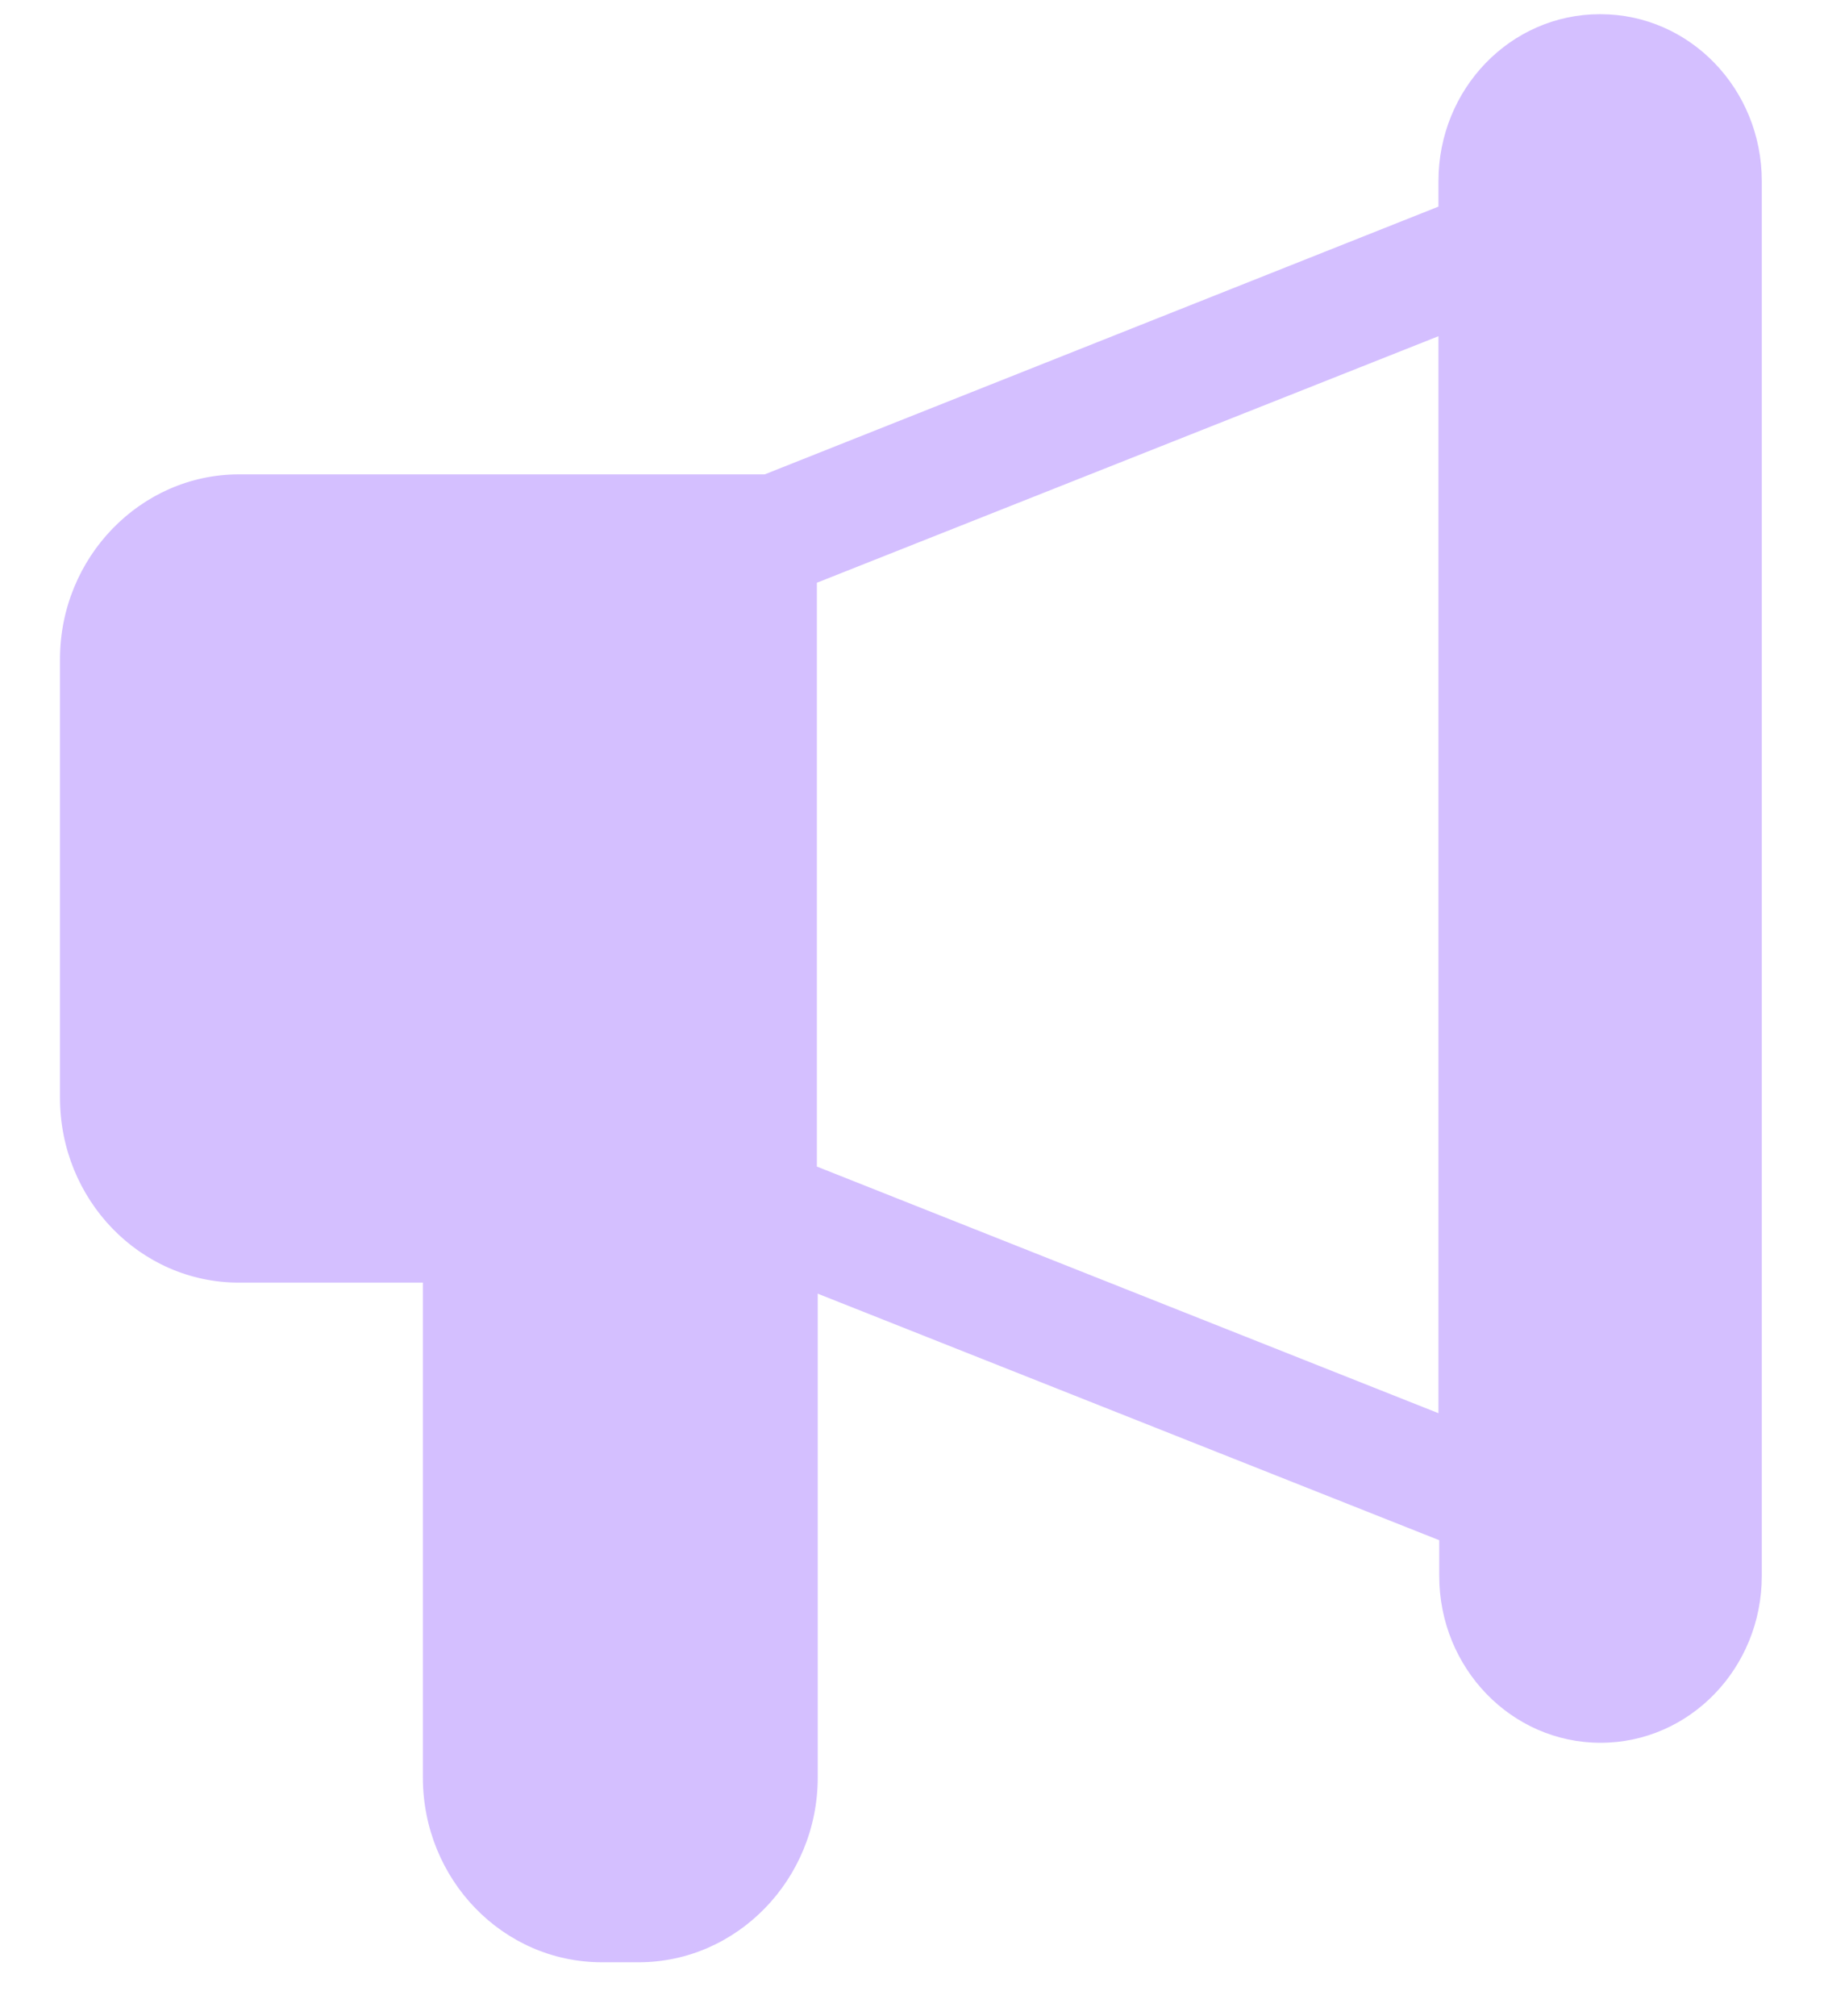 <svg width="19" height="21" viewBox="0 0 19 21" fill="none" xmlns="http://www.w3.org/2000/svg">
<path d="M16.664 0.148C15.736 0.148 14.984 0.925 14.984 1.887V2.152L7.966 4.941H2.489C1.465 4.941 0.625 5.806 0.625 6.865V11.436C0.625 12.495 1.456 13.36 2.489 13.36H4.405V18.515C4.405 19.574 5.236 20.439 6.269 20.439H6.654C7.678 20.439 8.518 19.574 8.518 18.515V13.475L14.992 16.043V16.414C14.992 17.376 15.745 18.153 16.672 18.153C17.6 18.153 18.352 17.376 18.352 16.414V1.887C18.352 0.925 17.6 0.148 16.672 0.148H16.664ZM8.509 12.143V6.07L14.984 3.502V14.72L8.509 12.151V12.143Z" fill="#D4BFFF"/>
</svg>
